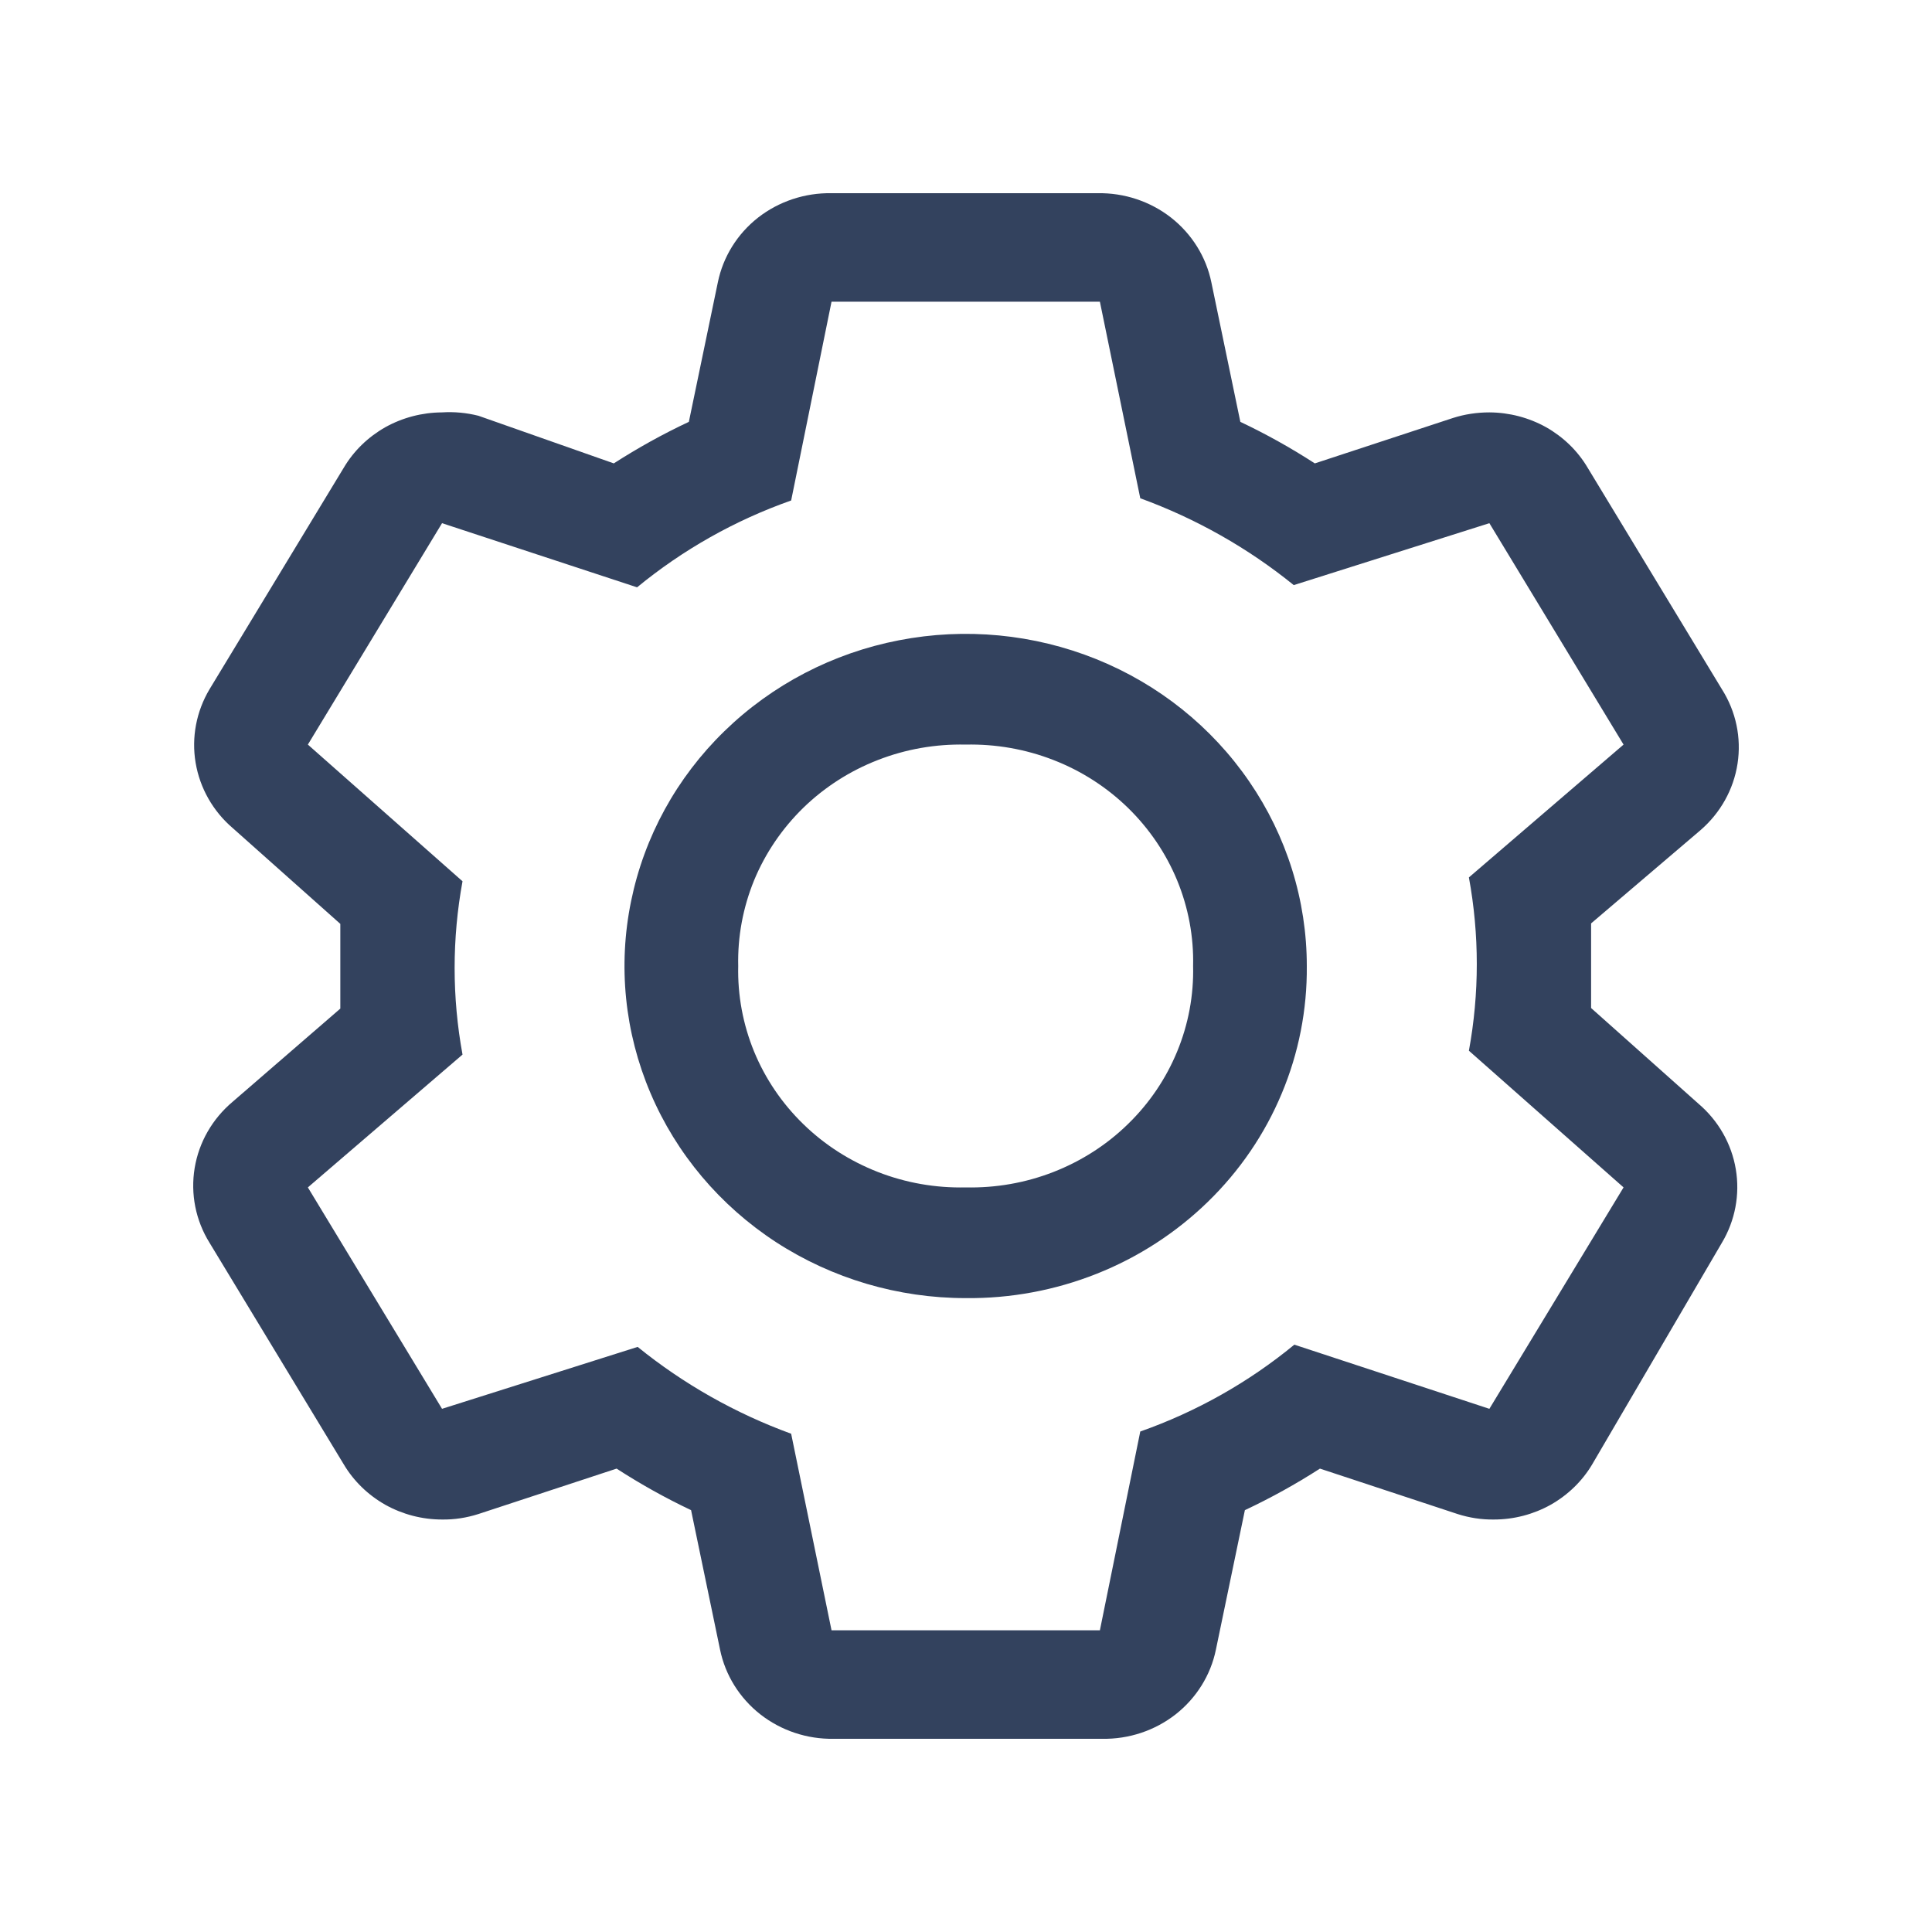 <svg width="20" height="20" viewBox="0 0 20 20" fill="none" xmlns="http://www.w3.org/2000/svg">
    <path d="M16.471 10.435V10V9.559L17.601 8.596C17.809 8.417 17.946 8.173 17.987 7.905C18.028 7.638 17.971 7.365 17.825 7.135L16.436 4.843C16.333 4.668 16.184 4.524 16.006 4.423C15.827 4.323 15.624 4.27 15.418 4.269C15.29 4.269 15.162 4.288 15.041 4.327L13.611 4.797C13.364 4.637 13.106 4.493 12.84 4.367L12.54 2.923C12.486 2.659 12.338 2.422 12.123 2.253C11.908 2.085 11.639 1.995 11.362 2H8.608C8.332 1.995 8.062 2.085 7.847 2.253C7.632 2.422 7.485 2.659 7.431 2.923L7.131 4.367C6.862 4.493 6.603 4.637 6.354 4.797L4.953 4.304C4.83 4.273 4.703 4.261 4.576 4.269C4.37 4.27 4.167 4.323 3.988 4.423C3.81 4.524 3.661 4.668 3.558 4.843L2.169 7.135C2.032 7.365 1.981 7.634 2.025 7.896C2.069 8.158 2.205 8.398 2.41 8.573L3.523 9.564V10.441L2.41 11.404C2.199 11.581 2.059 11.824 2.015 12.092C1.971 12.359 2.025 12.633 2.169 12.865L3.558 15.158C3.661 15.332 3.81 15.476 3.988 15.577C4.167 15.677 4.37 15.73 4.576 15.73C4.704 15.732 4.831 15.712 4.953 15.673L6.383 15.203C6.63 15.363 6.888 15.507 7.154 15.633L7.454 17.077C7.508 17.341 7.656 17.578 7.871 17.747C8.086 17.915 8.355 18.005 8.631 18H11.409C11.686 18.005 11.955 17.915 12.17 17.747C12.385 17.578 12.533 17.341 12.587 17.077L12.887 15.633C13.155 15.507 13.415 15.363 13.664 15.203L15.088 15.673C15.21 15.712 15.337 15.732 15.465 15.73C15.671 15.73 15.874 15.677 16.053 15.577C16.231 15.476 16.38 15.332 16.483 15.158L17.825 12.865C17.962 12.636 18.013 12.366 17.969 12.104C17.925 11.841 17.789 11.602 17.584 11.427L16.471 10.435ZM15.418 14.584L13.399 13.92C12.926 14.309 12.386 14.614 11.804 14.819L11.386 16.877H8.608L8.19 14.842C7.612 14.631 7.075 14.327 6.601 13.943L4.576 14.584L3.187 12.292L4.788 10.917C4.679 10.324 4.679 9.716 4.788 9.123L3.187 7.708L4.576 5.416L6.595 6.08C7.068 5.691 7.608 5.386 8.19 5.181L8.608 3.123H11.386L11.804 5.158C12.382 5.369 12.919 5.673 13.393 6.057L15.418 5.416L16.807 7.708L15.206 9.083C15.315 9.676 15.315 10.284 15.206 10.877L16.807 12.292L15.418 14.584Z" fill="#33425E"/>
    <path d="M9.996 13.438C9.298 13.438 8.615 13.236 8.034 12.859C7.454 12.481 7.001 11.944 6.734 11.316C6.466 10.687 6.396 9.996 6.533 9.329C6.669 8.662 7.005 8.049 7.499 7.569C7.993 7.088 8.622 6.76 9.307 6.628C9.992 6.495 10.702 6.563 11.348 6.823C11.993 7.083 12.544 7.524 12.932 8.09C13.32 8.655 13.528 9.32 13.528 10C13.532 10.453 13.444 10.902 13.268 11.321C13.093 11.74 12.833 12.121 12.504 12.441C12.175 12.761 11.784 13.015 11.353 13.186C10.923 13.357 10.461 13.443 9.996 13.438ZM9.996 7.708C9.685 7.701 9.376 7.755 9.087 7.868C8.798 7.98 8.535 8.149 8.315 8.363C8.095 8.578 7.922 8.833 7.806 9.114C7.691 9.396 7.635 9.697 7.642 10C7.635 10.303 7.691 10.604 7.806 10.885C7.922 11.167 8.095 11.422 8.315 11.636C8.535 11.851 8.798 12.019 9.087 12.132C9.376 12.245 9.685 12.299 9.996 12.292C10.307 12.299 10.617 12.245 10.906 12.132C11.195 12.019 11.457 11.851 11.677 11.636C11.897 11.422 12.07 11.167 12.186 10.885C12.302 10.604 12.358 10.303 12.351 10C12.358 9.697 12.302 9.396 12.186 9.114C12.07 8.833 11.897 8.578 11.677 8.363C11.457 8.149 11.195 7.98 10.906 7.868C10.617 7.755 10.307 7.701 9.996 7.708Z" fill="#33425E"/>
</svg>
